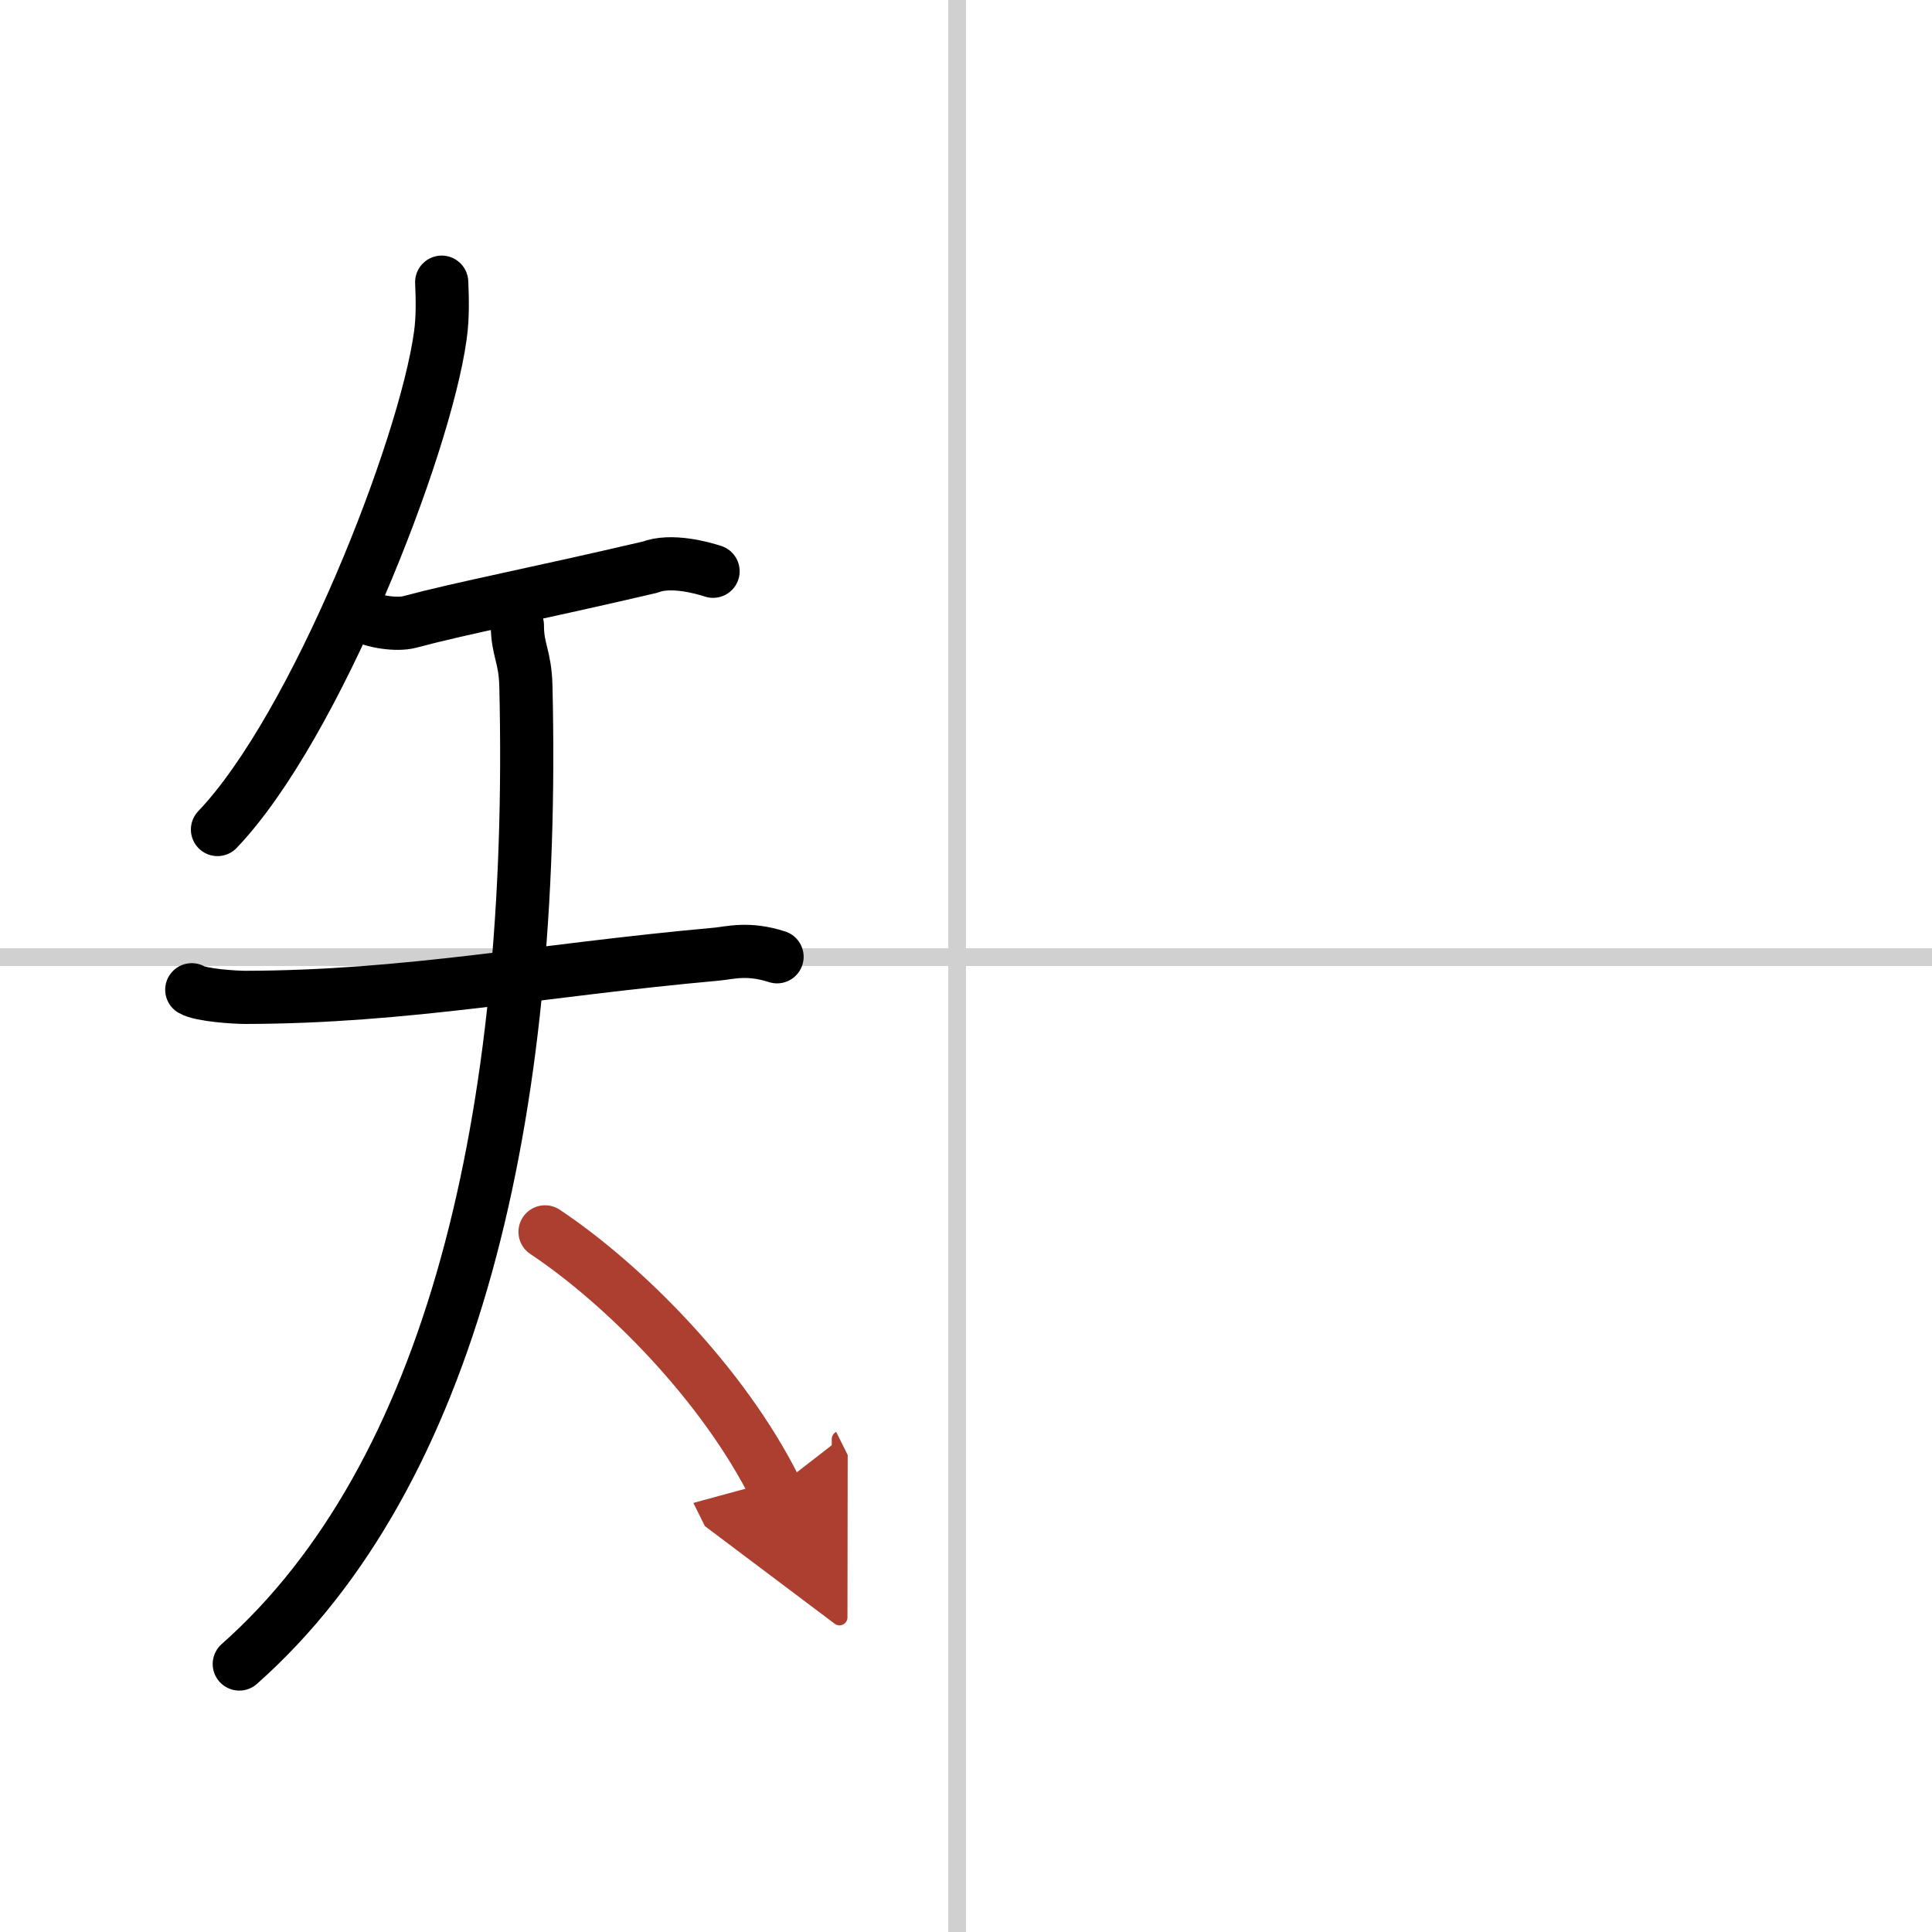 <svg width="400" height="400" viewBox="0 0 109 109" xmlns="http://www.w3.org/2000/svg"><defs><marker id="a" markerWidth="4" orient="auto" refX="1" refY="5" viewBox="0 0 10 10"><polyline points="0 0 10 5 0 10 1 5" fill="#ad3f31" stroke="#ad3f31"/></marker></defs><g fill="none" stroke="#000" stroke-linecap="round" stroke-linejoin="round" stroke-width="3"><rect width="100%" height="100%" fill="#fff" stroke="#fff"/><line x1="54" x2="54" y2="109" stroke="#d0d0d0" stroke-width="1"/><line x2="109" y1="54" y2="54" stroke="#d0d0d0" stroke-width="1"/><path d="M24.92,15.92c0.03,0.75,0.08,1.94-0.08,3.03C23.96,25.31,17.81,41,12.27,46.8"/><path d="m20.32 34.68c0.73 0.41 2.07 0.6 2.79 0.41 2.95-0.79 7.14-1.59 13.56-3.09 1.18-0.46 2.95 0.03 3.56 0.23"/><path d="m10.82 55.84c0.53 0.31 2.44 0.43 3.02 0.43 9.17-0.02 16.42-1.52 26.61-2.44 0.73-0.07 1.76-0.38 3.39 0.15"/><path d="M29.19,35.28c0,1.41,0.44,1.72,0.48,3.44C30.25,63,25.5,83.25,13.5,93.88"/><path d="m30.75 69.5c4.43 2.95 10.05 8.58 13 14.5" marker-end="url(#a)" stroke="#ad3f31"/></g></svg>
